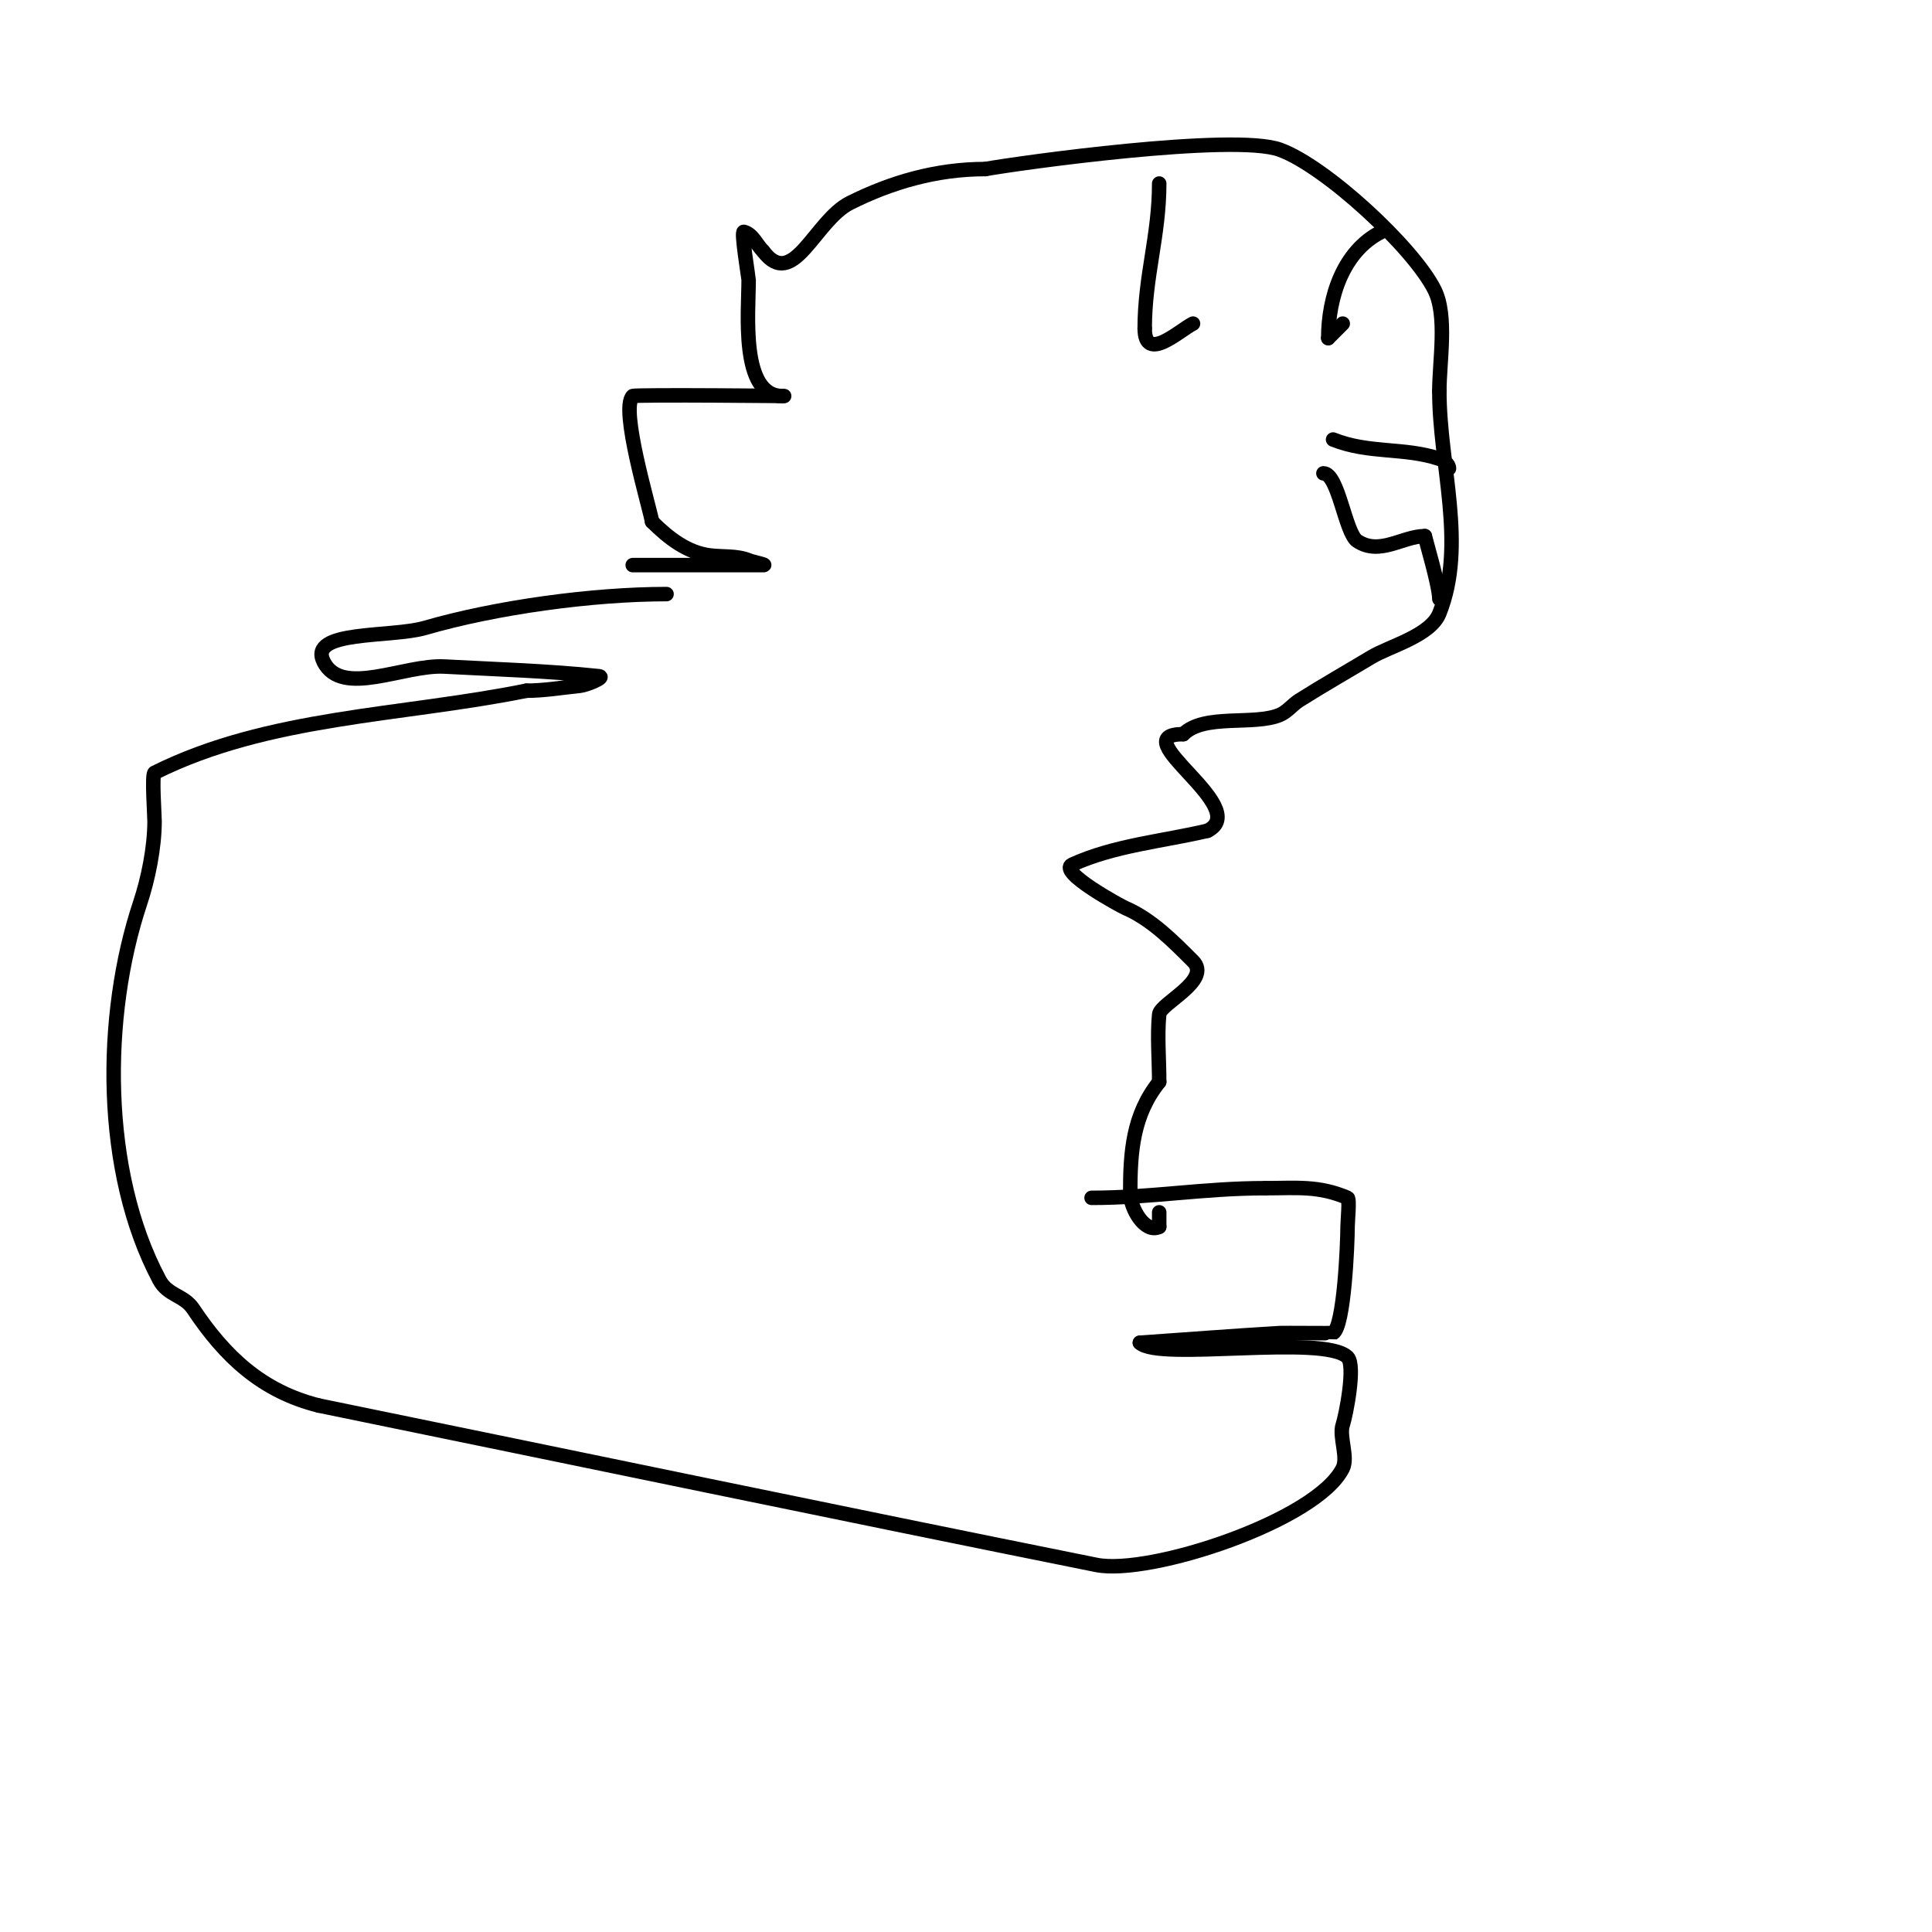 <svg viewBox='0 0 400 400' version='1.1' xmlns='http://www.w3.org/2000/svg' xmlns:xlink='http://www.w3.org/1999/xlink'><g fill='none' stroke='#000000' stroke-width='3' stroke-linecap='round' stroke-linejoin='round'><path d='M138,123c-15.386,0 -35.313,2.736 -50,7c-7.086,2.057 -24.3,0.4 -21,7c3.73,7.46 16.672,0.55 25,1c10.672,0.577 21.371,0.881 32,2c1.483,0.156 -2.517,1.852 -4,2c-3.664,0.366 -7.318,1 -11,1'/><path d='M109,143c-25.76,5.227 -53.49,5.245 -77,17c-0.599,0.299 0,8.789 0,10c0,5.464 -1.31,11.929 -3,17c-7.755,23.264 -7.979,55.54 4,78c1.75,3.282 5.072,3.109 7,6c6.588,9.881 14.196,17.049 26,20'/><path d='M66,291c53.667,11 107.294,22.193 161,33c11.012,2.216 45.559,-9.118 51,-20c1.169,-2.337 -0.804,-6.587 0,-9c0.653,-1.958 2.695,-12.305 1,-14c-4.846,-4.846 -39.144,0.856 -43,-3'/><path d='M236,278c9.667,-0.667 19.327,-1.431 29,-2c0.681,-0.04 10.916,0.048 11,0c2.292,-1.31 3,-18.537 3,-22c0,-1.182 0.475,-5.796 0,-6c-6.019,-2.58 -10.618,-2 -17,-2'/><path d='M262,246c-12.757,0 -23.756,2 -36,2'/><path d='M131,117c9,0 18,0 27,0c1.054,0 -2.021,-0.609 -3,-1c-2.495,-0.998 -5.333,-0.667 -8,-1c-4.705,-0.588 -8.585,-3.585 -12,-7'/><path d='M135,108c-0.482,-2.892 -6.67,-23.33 -4,-26c0.331,-0.331 35.22,0 31,0'/><path d='M162,82c-8.787,0 -7,-17.43 -7,-24c0,-0.443 -1.625,-10.156 -1,-10c1.829,0.457 2.667,2.667 4,4'/><path d='M158,52c6.224,8.299 10.685,-6.342 18,-10c8.516,-4.258 17.857,-7 28,-7'/><path d='M204,35c6.813,-1.239 51.438,-7.477 61,-4c9.431,3.43 27.623,20.245 32,29c2.706,5.411 1,14.791 1,21'/><path d='M298,81c0,15.333 5.695,31.763 0,46c-1.846,4.616 -10.376,6.825 -14,9c-5,3 -10.07,5.886 -15,9c-1.409,0.89 -2.468,2.343 -4,3c-5.303,2.273 -15.699,-0.301 -20,4'/><path d='M245,152c-12.97,0 14.562,15.219 5,20'/><path d='M250,172c-9.365,2.203 -19.242,3.019 -28,7c-3.144,1.429 9.993,8.569 11,9c5.448,2.335 10.031,7.031 14,11c3.944,3.944 -6.775,8.746 -7,11c-0.445,4.445 0,9.411 0,14'/><path d='M240,224c-5.483,6.853 -6,14.547 -6,23c0,3.214 3.076,8.462 6,7'/><path d='M240,254l0,-3'/><path d='M276,91c7.435,2.974 14.716,1.572 22,4c0.894,0.298 2,1.057 2,2'/><path d='M274,98c3.08,0 4.529,12.353 7,14c4.653,3.102 9.404,-1 14,-1'/><path d='M295,111c0.231,1.041 3,10.335 3,13'/><path d='M240,38c0,10.801 -3,19.206 -3,30'/><path d='M237,68c0,7.236 7.153,0.423 10,-1'/><path d='M286,48c-7.89,3.945 -11,13.517 -11,22'/><path d='M275,70c1,-1 2,-2 3,-3'/></g>
</svg>